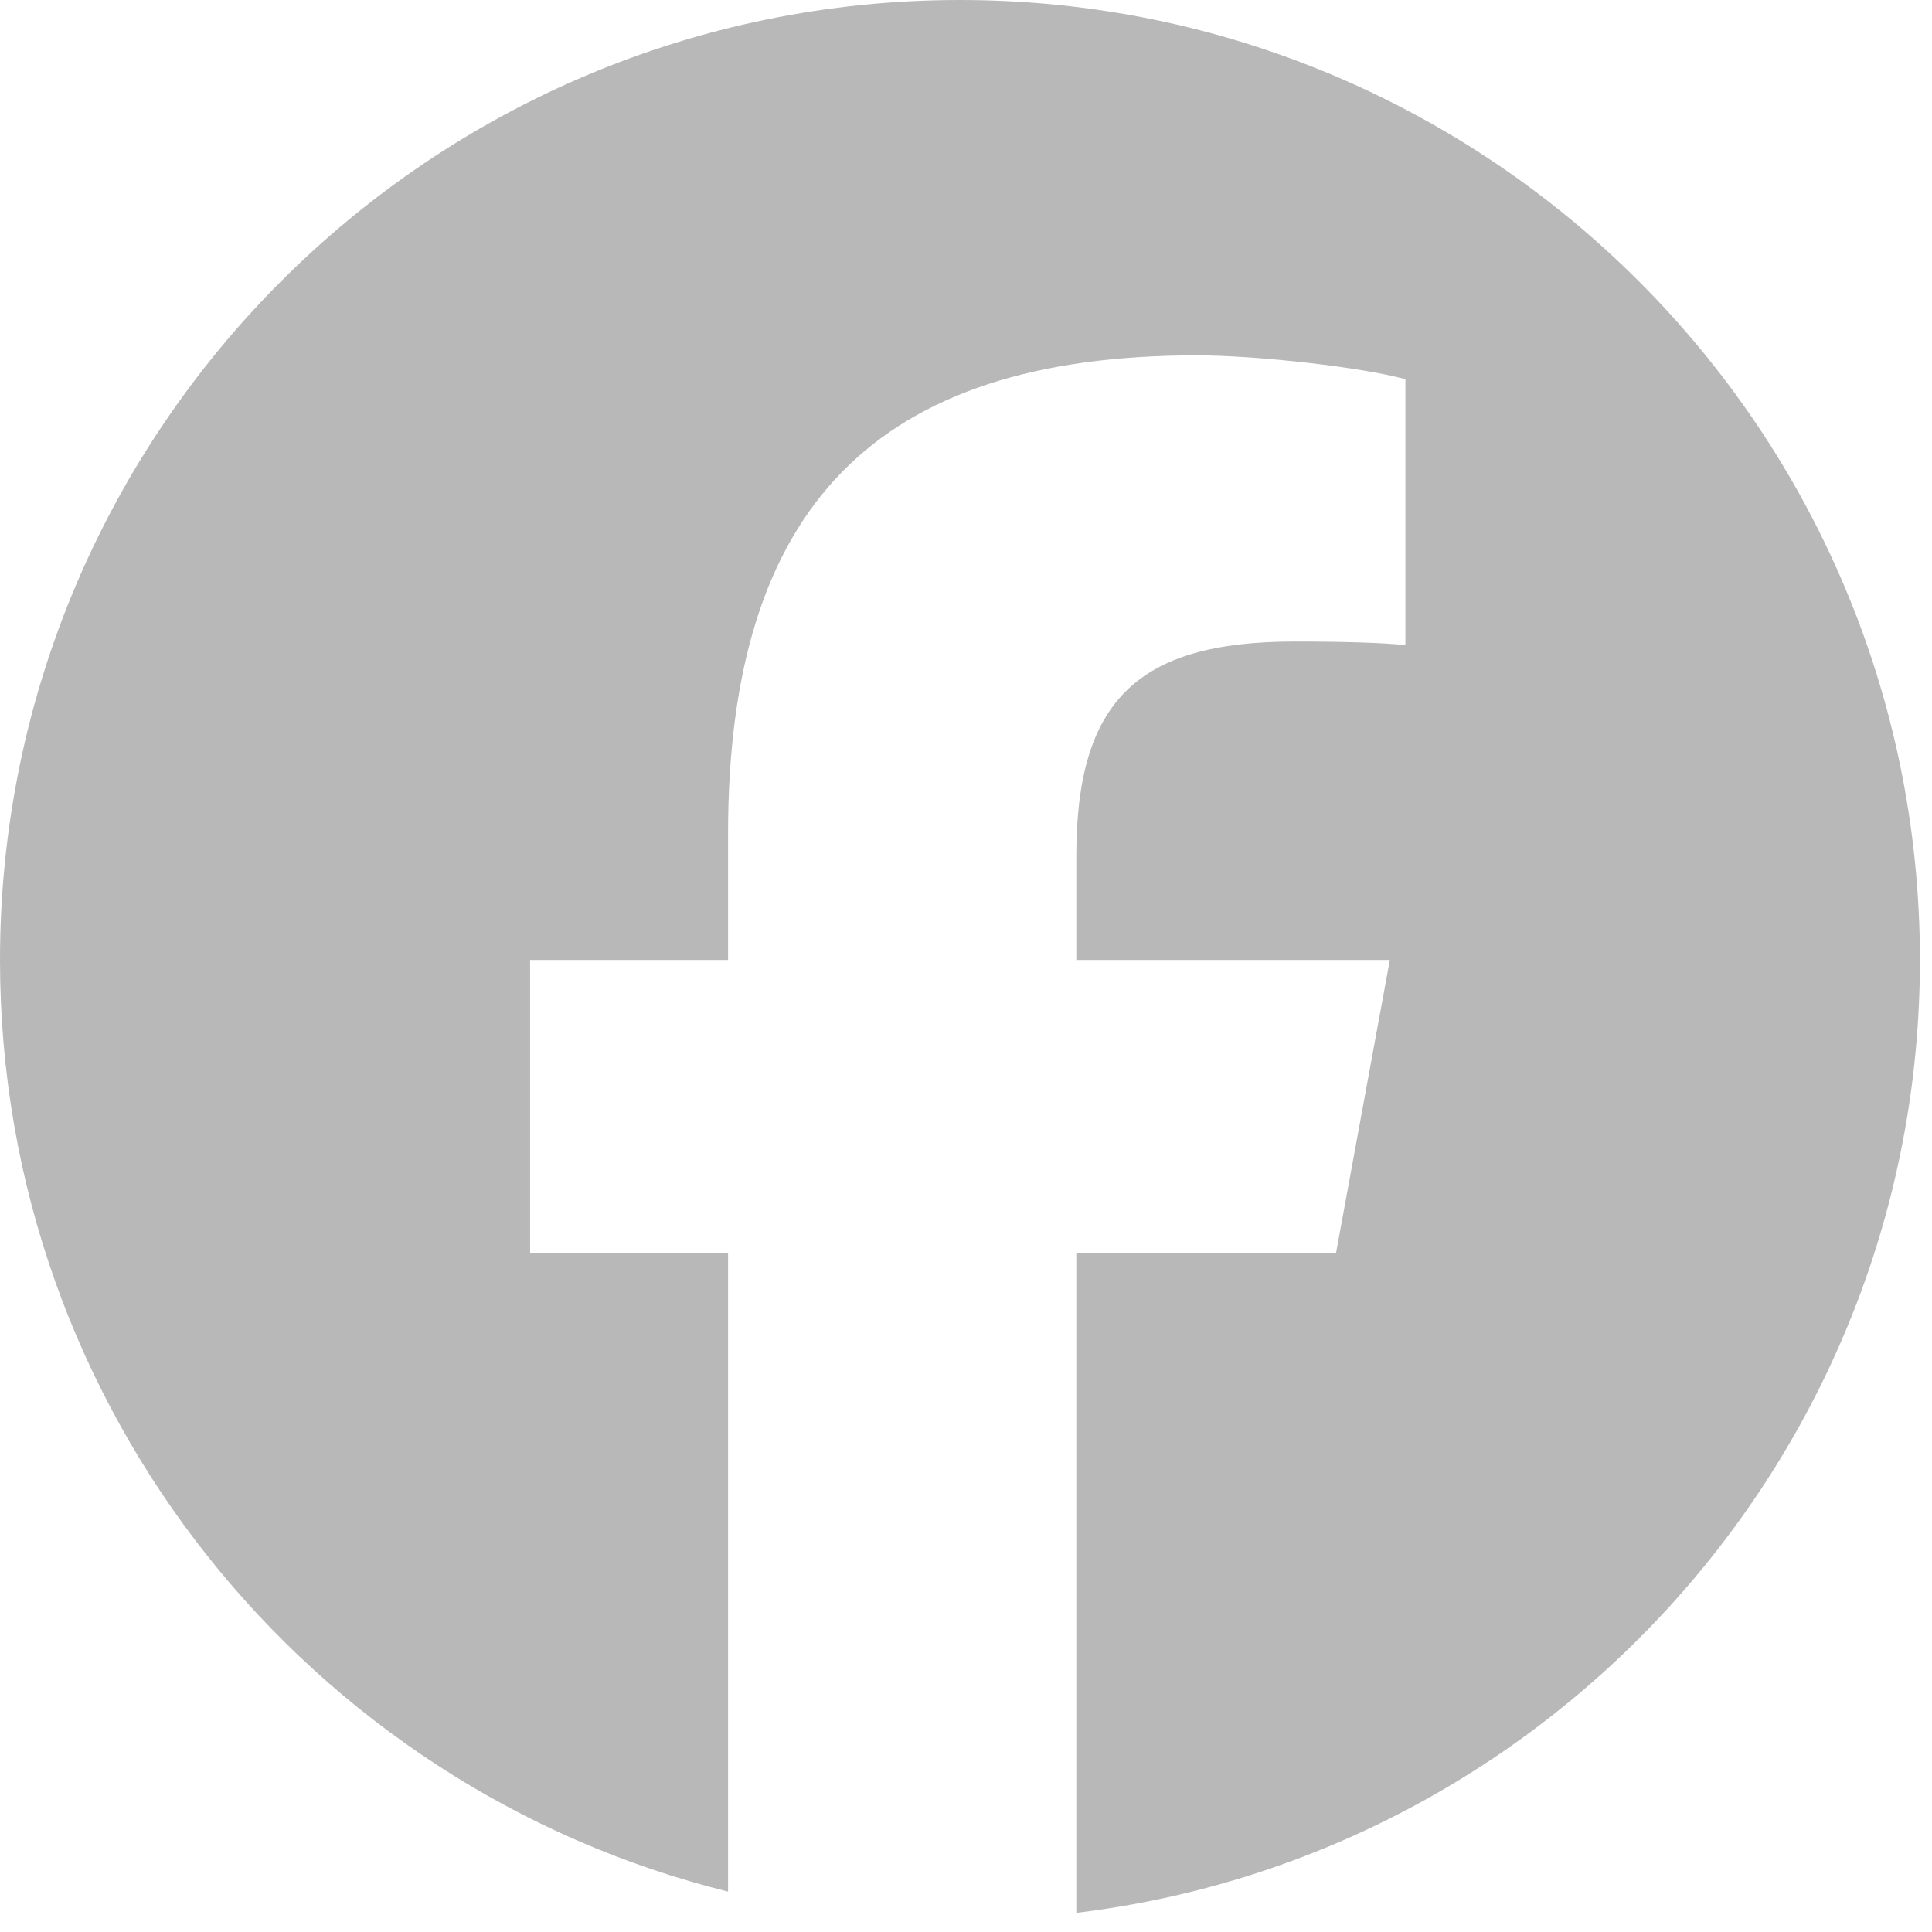 <?xml version="1.0" encoding="utf-8"?>
<svg xmlns="http://www.w3.org/2000/svg" fill="none" height="100%" overflow="visible" preserveAspectRatio="none" style="display: block;" viewBox="0 0 32 32" width="100%">
<path d="M15.9 0C7.119 0 0 7.119 0 15.9C0 23.356 5.134 29.613 12.059 31.331V20.759H8.78V15.9H12.059V13.806C12.059 8.394 14.508 5.886 19.821 5.886C20.829 5.886 22.567 6.084 23.278 6.281V10.685C22.903 10.646 22.251 10.626 21.441 10.626C18.834 10.626 17.827 11.614 17.827 14.181V15.9H23.02L22.128 20.759H17.827V31.683C25.7 30.732 31.8 24.029 31.8 15.9C31.799 7.119 24.681 0 15.9 0Z" fill="#B8B8B8" id="Vector"/>
</svg>